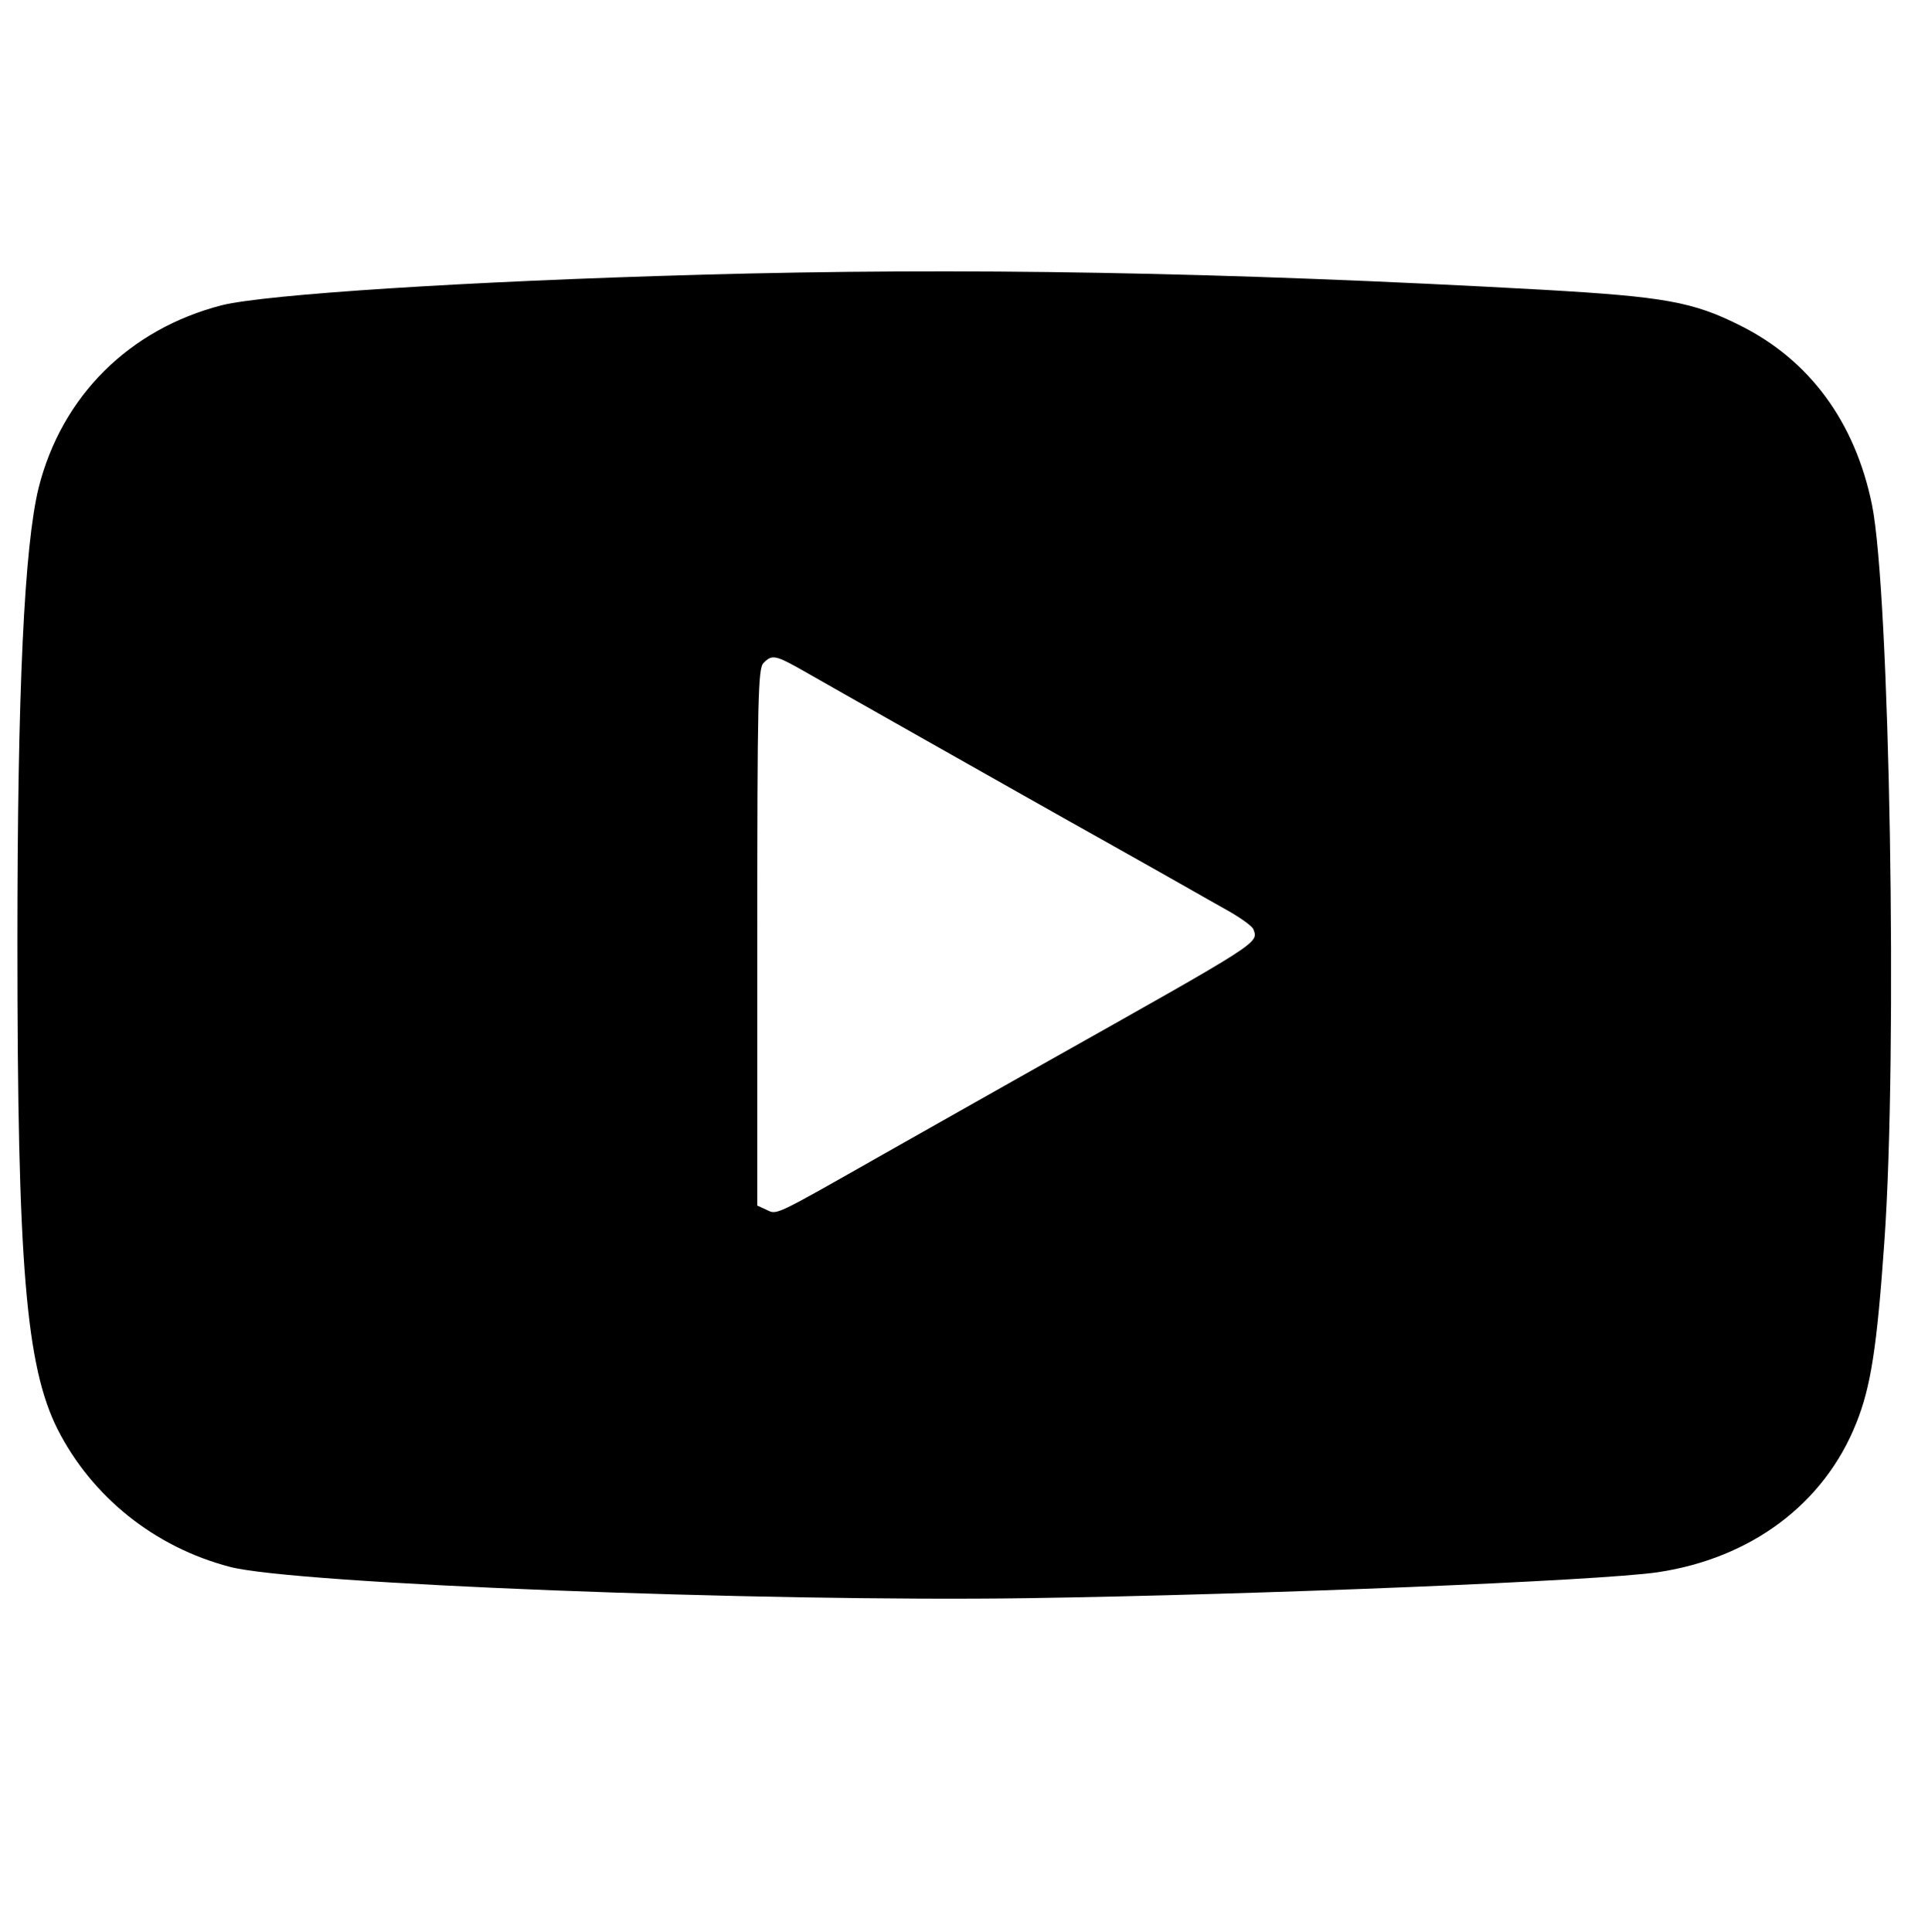 <?xml version="1.0" standalone="no"?>
<!DOCTYPE svg PUBLIC "-//W3C//DTD SVG 20010904//EN"
 "http://www.w3.org/TR/2001/REC-SVG-20010904/DTD/svg10.dtd">
<svg version="1.0" xmlns="http://www.w3.org/2000/svg"
 width="499pt" height="500pt" viewBox="0 0 499 500"
 preserveAspectRatio="xMidYMid meet">
<g transform="translate(0,500) scale(0.1,-0.1)"
fill="#000000" stroke="none">
<path d="M1815 4289 c-611 -17 -1129 -51 -1241 -79 -240 -62 -414 -235 -474
-472 -37 -151 -55 -520 -55 -1178 0 -835 22 -1095 104 -1259 89 -175 251 -305
446 -356 167 -44 1374 -91 2065 -81 602 9 1479 45 1630 67 242 36 431 177 514
385 38 94 54 197 73 469 35 490 14 1684 -32 1909 -44 215 -162 374 -340 463
-123 62 -197 75 -510 93 -828 46 -1508 58 -2180 39z m250 -1017 c28 -16 176
-100 330 -187 154 -87 366 -207 470 -265 105 -59 206 -116 225 -127 19 -11 60
-34 92 -52 31 -18 59 -38 62 -46 13 -36 22 -30 -529 -340 -115 -65 -307 -173
-425 -240 -291 -165 -278 -159 -306 -146 l-24 11 0 694 c0 618 2 696 16 710
21 22 31 20 89 -12z"/>
</g>
</svg>
